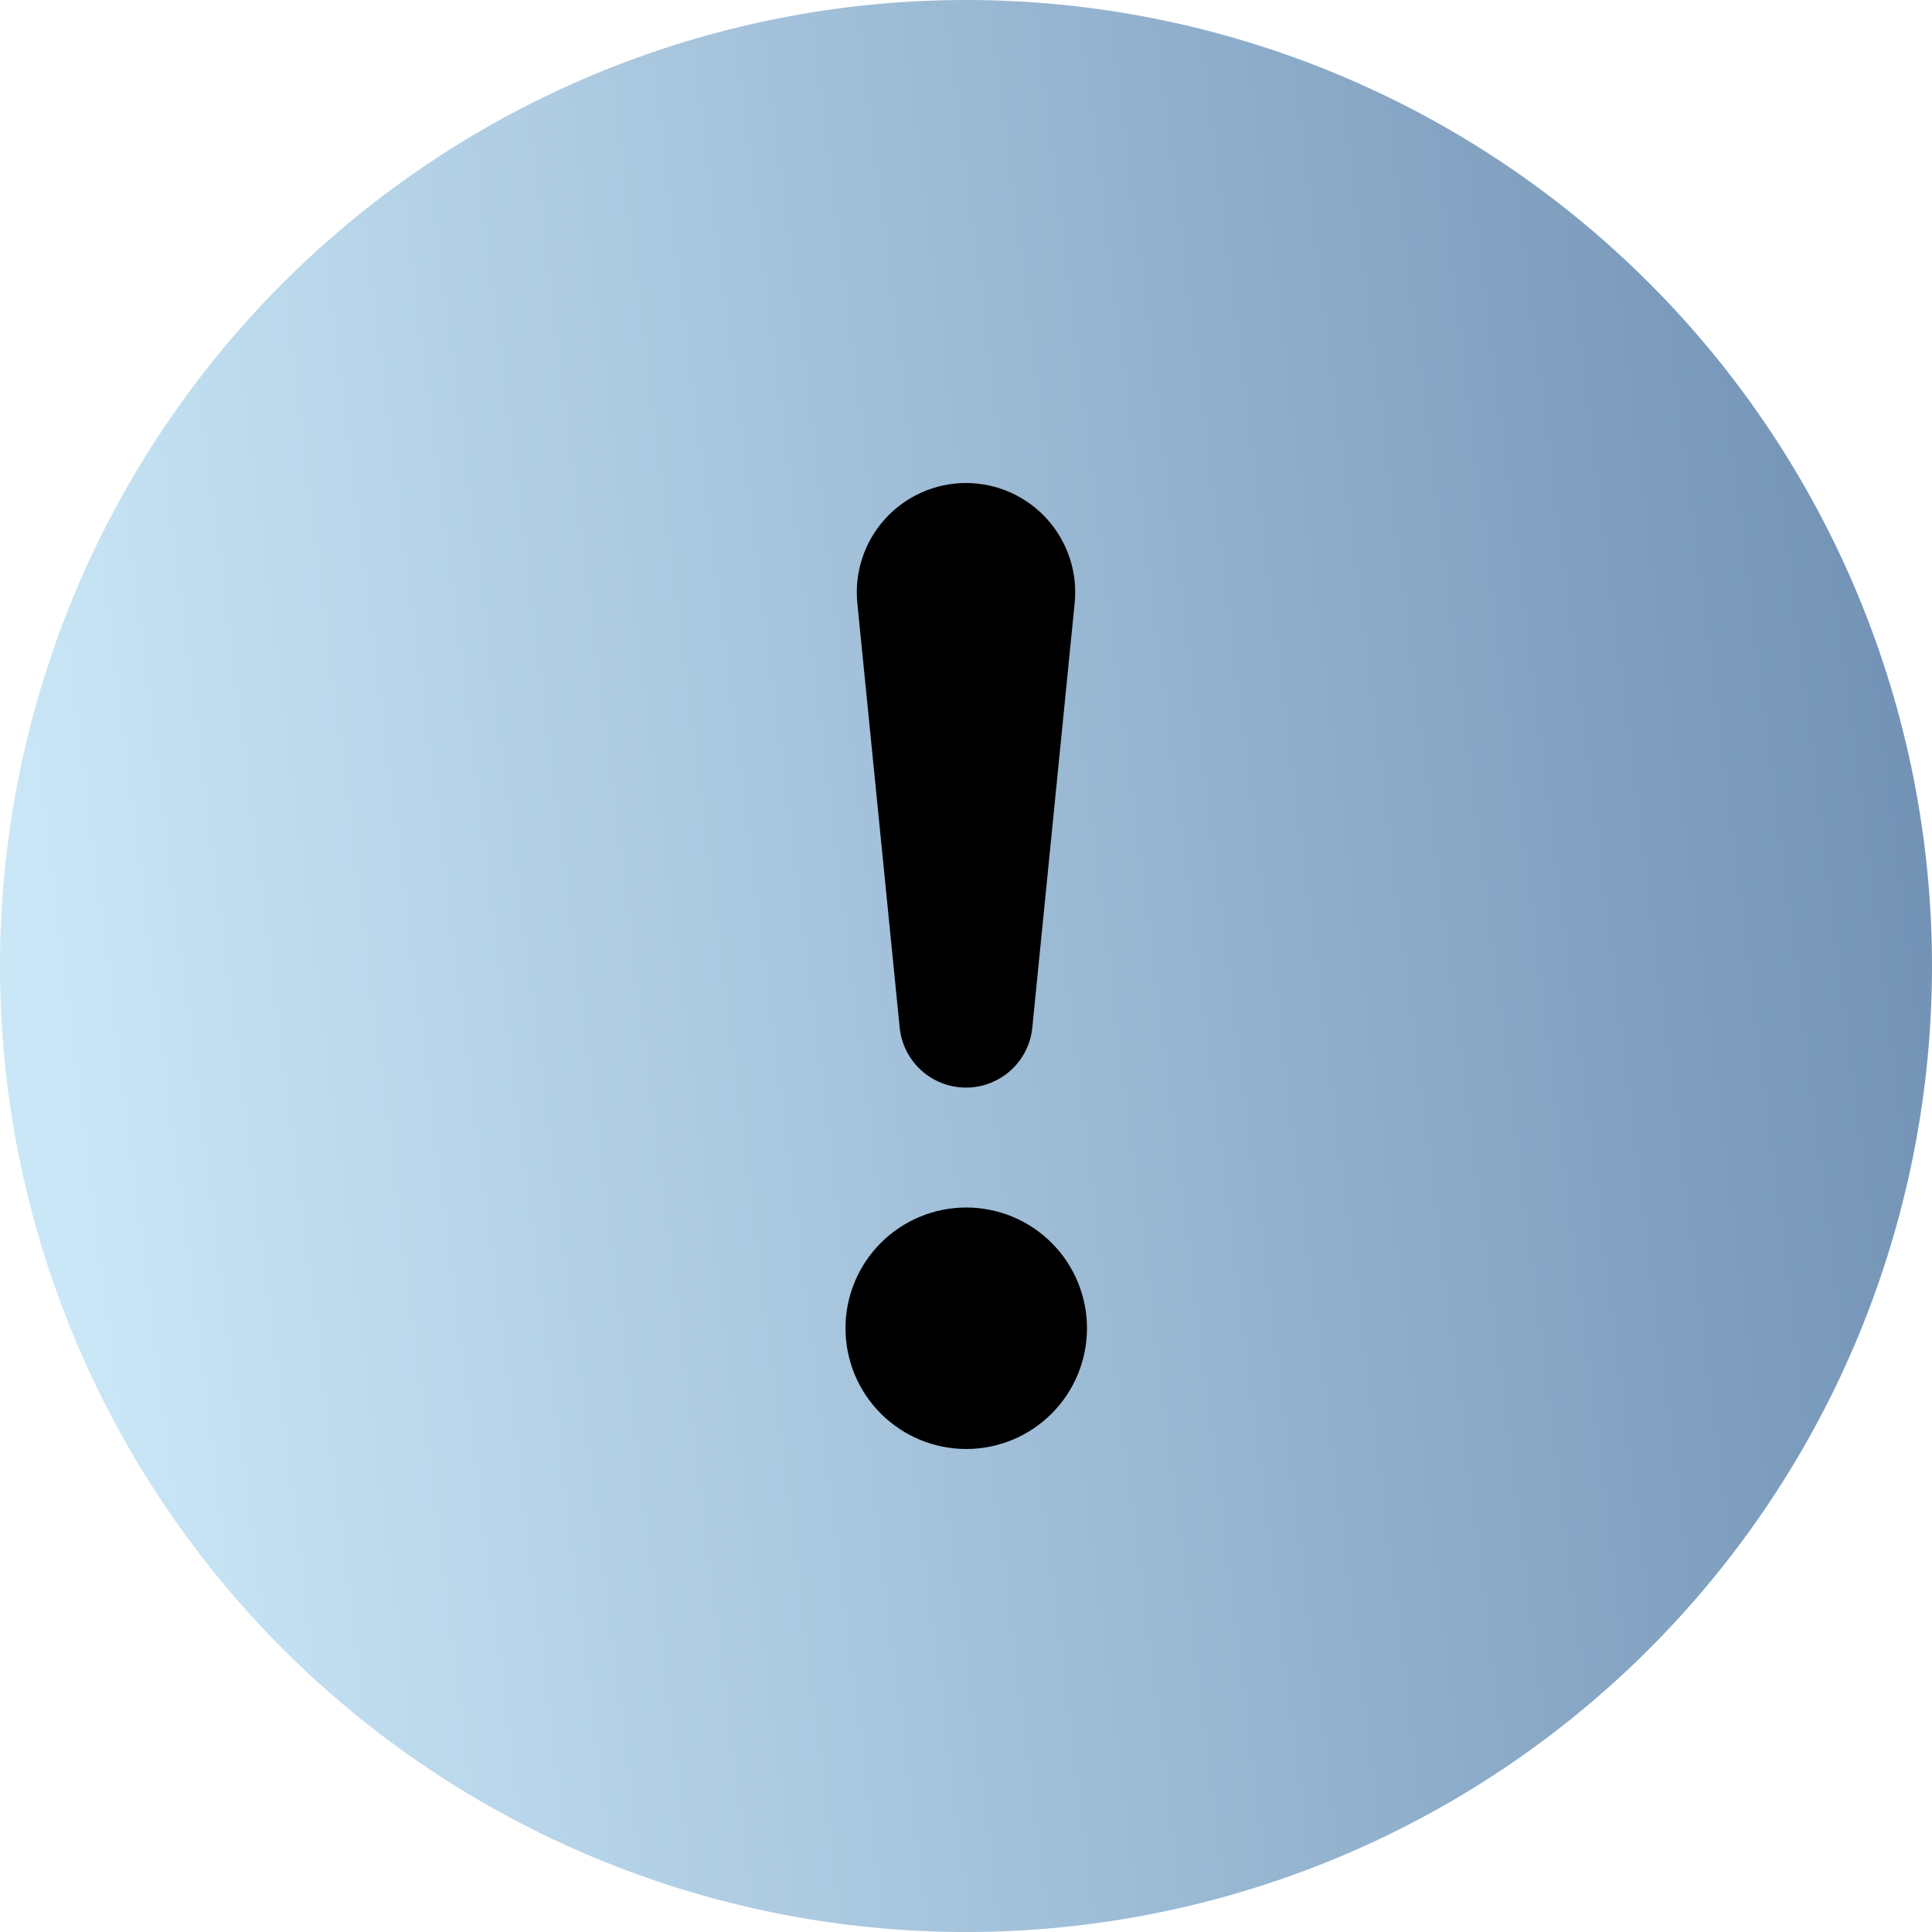 <?xml version="1.0" encoding="UTF-8"?> <svg xmlns="http://www.w3.org/2000/svg" width="210" height="210" viewBox="0 0 210 210" fill="none"><rect x="63" y="43" width="95" height="135" fill="black"></rect><path fill-rule="evenodd" clip-rule="evenodd" d="M210 105C210 132.848 198.938 159.555 179.246 179.246C159.555 198.938 132.848 210 105 210C77.152 210 50.445 198.938 30.754 179.246C11.062 159.555 0 132.848 0 105C0 77.152 11.062 50.445 30.754 30.754C50.445 11.062 77.152 0 105 0C132.848 0 159.555 11.062 179.246 30.754C198.938 50.445 210 77.152 210 105ZM105 52.5C103.341 52.501 101.701 52.849 100.185 53.523C98.669 54.196 97.311 55.18 96.198 56.41C95.085 57.64 94.242 59.09 93.724 60.666C93.205 62.242 93.022 63.909 93.188 65.559L97.781 111.589C97.936 113.397 98.763 115.081 100.1 116.309C101.436 117.536 103.185 118.218 105 118.218C106.815 118.218 108.564 117.536 109.9 116.309C111.237 115.081 112.064 113.397 112.219 111.589L116.812 65.559C116.977 63.909 116.795 62.242 116.276 60.666C115.758 59.09 114.915 57.64 113.802 56.41C112.69 55.18 111.331 54.196 109.815 53.523C108.299 52.849 106.659 52.501 105 52.5ZM105.026 131.25C101.545 131.25 98.207 132.633 95.746 135.094C93.284 137.556 91.901 140.894 91.901 144.375C91.901 147.856 93.284 151.194 95.746 153.656C98.207 156.117 101.545 157.5 105.026 157.5C108.507 157.5 111.846 156.117 114.307 153.656C116.768 151.194 118.151 147.856 118.151 144.375C118.151 140.894 116.768 137.556 114.307 135.094C111.846 132.633 108.507 131.25 105.026 131.25Z" fill="url(#paint0_linear_47_6)"></path><defs><linearGradient id="paint0_linear_47_6" x1="4.937" y1="117.578" x2="209.274" y2="92.145" gradientUnits="userSpaceOnUse"><stop stop-color="#CAE7F7"></stop><stop offset="1" stop-color="#7393B6"></stop></linearGradient></defs></svg> 